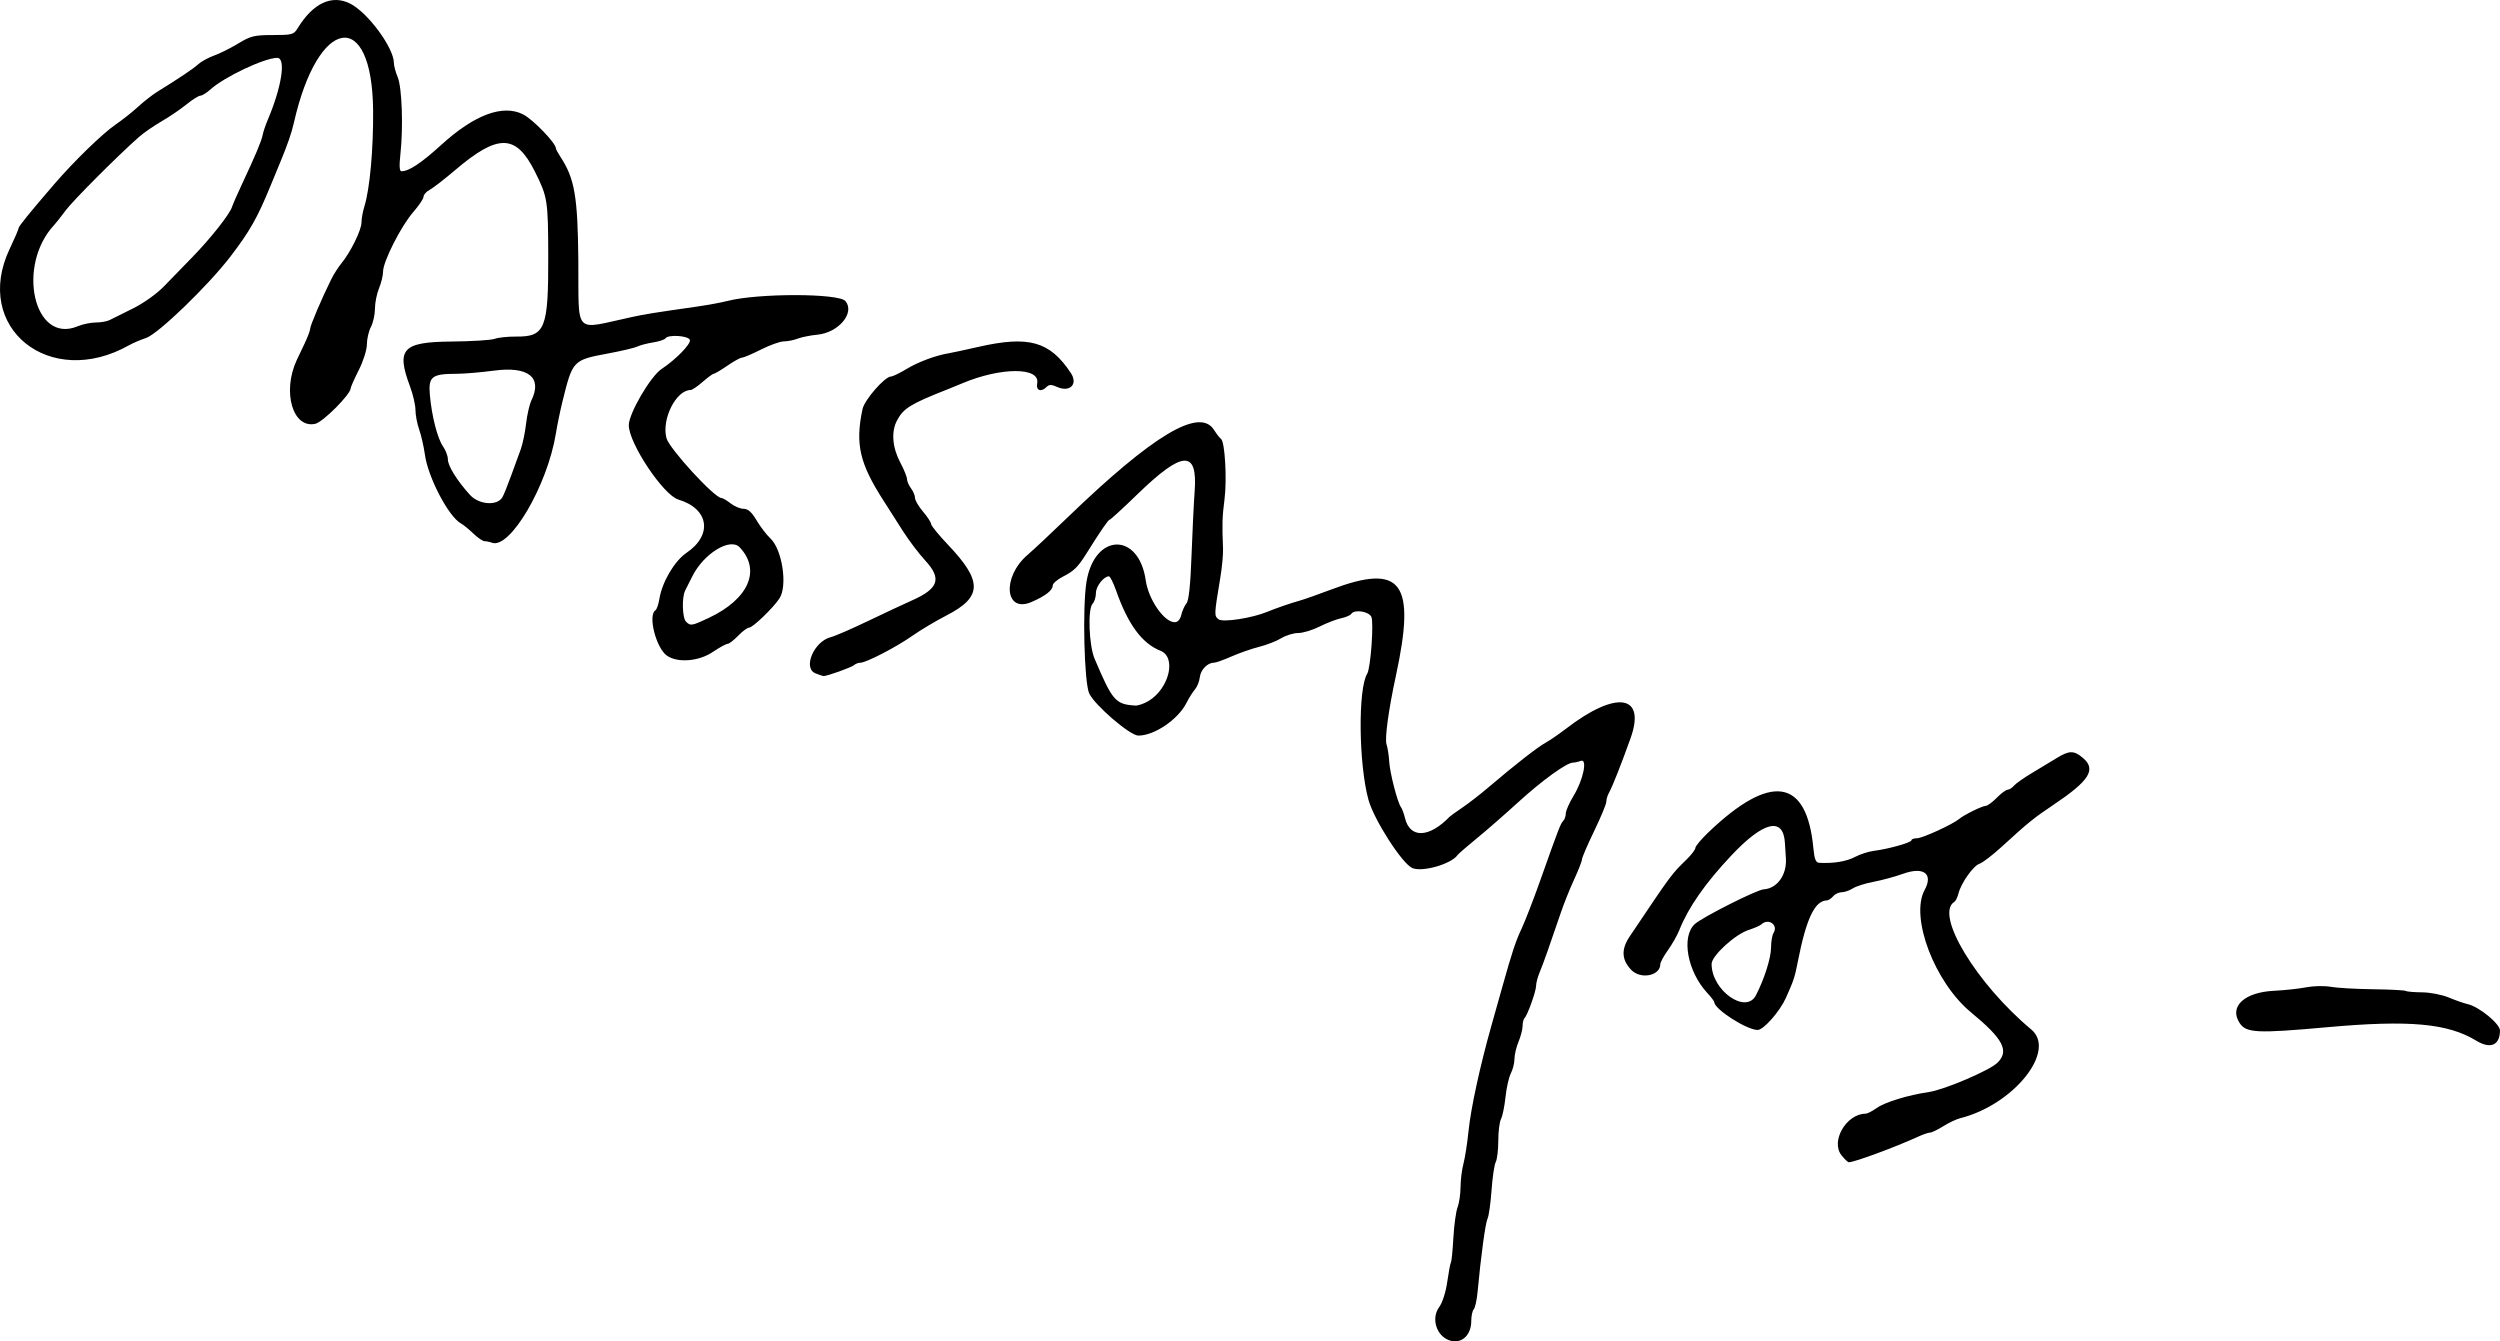 <?xml version="1.0" encoding="UTF-8" standalone="no"?>
<!-- Created with Inkscape (http://www.inkscape.org/) -->
<svg
   xmlns:dc="http://purl.org/dc/elements/1.1/"
   xmlns:cc="http://creativecommons.org/ns#"
   xmlns:rdf="http://www.w3.org/1999/02/22-rdf-syntax-ns#"
   xmlns:svg="http://www.w3.org/2000/svg"
   xmlns="http://www.w3.org/2000/svg"
   xmlns:sodipodi="http://sodipodi.sourceforge.net/DTD/sodipodi-0.dtd"
   xmlns:inkscape="http://www.inkscape.org/namespaces/inkscape"
   width="800"
   height="429.237"
   id="svg2420"
   sodipodi:version="0.32"
   inkscape:version="0.46"
   version="1.0"
   sodipodi:docname="Olivier Assayas.svg"
   inkscape:output_extension="org.inkscape.output.svg.inkscape">
  <defs
     id="defs2422">
    <inkscape:perspective
       sodipodi:type="inkscape:persp3d"
       inkscape:vp_x="0 : 526.18109 : 1"
       inkscape:vp_y="0 : 1000 : 0"
       inkscape:vp_z="744.09448 : 526.18109 : 1"
       inkscape:persp3d-origin="372.04724 : 350.78739 : 1"
       id="perspective2428" />
    <inkscape:perspective
       id="perspective2437"
       inkscape:persp3d-origin="372.04724 : 350.78739 : 1"
       inkscape:vp_z="744.09448 : 526.18109 : 1"
       inkscape:vp_y="0 : 1000 : 0"
       inkscape:vp_x="0 : 526.18109 : 1"
       sodipodi:type="inkscape:persp3d" />
    <inkscape:perspective
       id="perspective2452"
       inkscape:persp3d-origin="372.04724 : 350.78739 : 1"
       inkscape:vp_z="744.09448 : 526.18109 : 1"
       inkscape:vp_y="0 : 1000 : 0"
       inkscape:vp_x="0 : 526.18109 : 1"
       sodipodi:type="inkscape:persp3d" />
    <inkscape:perspective
       id="perspective2500"
       inkscape:persp3d-origin="372.04724 : 350.78739 : 1"
       inkscape:vp_z="744.09448 : 526.18109 : 1"
       inkscape:vp_y="0 : 1000 : 0"
       inkscape:vp_x="0 : 526.18109 : 1"
       sodipodi:type="inkscape:persp3d" />
    <inkscape:perspective
       id="perspective2535"
       inkscape:persp3d-origin="372.04724 : 350.78739 : 1"
       inkscape:vp_z="744.09448 : 526.18109 : 1"
       inkscape:vp_y="0 : 1000 : 0"
       inkscape:vp_x="0 : 526.18109 : 1"
       sodipodi:type="inkscape:persp3d" />
    <inkscape:perspective
       id="perspective2588"
       inkscape:persp3d-origin="372.04724 : 350.78739 : 1"
       inkscape:vp_z="744.09448 : 526.18109 : 1"
       inkscape:vp_y="0 : 1000 : 0"
       inkscape:vp_x="0 : 526.18109 : 1"
       sodipodi:type="inkscape:persp3d" />
    <inkscape:perspective
       id="perspective2629"
       inkscape:persp3d-origin="372.04724 : 350.78739 : 1"
       inkscape:vp_z="744.09448 : 526.18109 : 1"
       inkscape:vp_y="0 : 1000 : 0"
       inkscape:vp_x="0 : 526.18109 : 1"
       sodipodi:type="inkscape:persp3d" />
    <inkscape:perspective
       id="perspective2666"
       inkscape:persp3d-origin="372.04724 : 350.78739 : 1"
       inkscape:vp_z="744.09448 : 526.18109 : 1"
       inkscape:vp_y="0 : 1000 : 0"
       inkscape:vp_x="0 : 526.18109 : 1"
       sodipodi:type="inkscape:persp3d" />
    <inkscape:perspective
       id="perspective2709"
       inkscape:persp3d-origin="372.04724 : 350.78739 : 1"
       inkscape:vp_z="744.09448 : 526.18109 : 1"
       inkscape:vp_y="0 : 1000 : 0"
       inkscape:vp_x="0 : 526.18109 : 1"
       sodipodi:type="inkscape:persp3d" />
    <inkscape:perspective
       id="perspective2754"
       inkscape:persp3d-origin="372.04724 : 350.78739 : 1"
       inkscape:vp_z="744.09448 : 526.18109 : 1"
       inkscape:vp_y="0 : 1000 : 0"
       inkscape:vp_x="0 : 526.18109 : 1"
       sodipodi:type="inkscape:persp3d" />
    <inkscape:perspective
       id="perspective2791"
       inkscape:persp3d-origin="372.04724 : 350.78739 : 1"
       inkscape:vp_z="744.09448 : 526.18109 : 1"
       inkscape:vp_y="0 : 1000 : 0"
       inkscape:vp_x="0 : 526.18109 : 1"
       sodipodi:type="inkscape:persp3d" />
    <inkscape:perspective
       id="perspective2832"
       inkscape:persp3d-origin="372.04724 : 350.78739 : 1"
       inkscape:vp_z="744.09448 : 526.18109 : 1"
       inkscape:vp_y="0 : 1000 : 0"
       inkscape:vp_x="0 : 526.18109 : 1"
       sodipodi:type="inkscape:persp3d" />
    <inkscape:perspective
       id="perspective2871"
       inkscape:persp3d-origin="372.04724 : 350.78739 : 1"
       inkscape:vp_z="744.09448 : 526.18109 : 1"
       inkscape:vp_y="0 : 1000 : 0"
       inkscape:vp_x="0 : 526.18109 : 1"
       sodipodi:type="inkscape:persp3d" />
  </defs>
  <sodipodi:namedview
     id="base"
     pagecolor="#ffffff"
     bordercolor="#666666"
     borderopacity="1.0"
     inkscape:pageopacity="0.0"
     inkscape:pageshadow="2"
     inkscape:zoom="0.71"
     inkscape:cx="513.39315"
     inkscape:cy="177.05055"
     inkscape:document-units="px"
     inkscape:current-layer="layer1"
     showgrid="false"
     inkscape:window-width="1280"
     inkscape:window-height="750"
     inkscape:window-x="-8"
     inkscape:window-y="-8" />
  <g
     inkscape:label="Calque 1"
     inkscape:groupmode="layer"
     id="layer1"
     transform="translate(1305.345,-380.666)">
    <path
       style="fill:#000000"
       d="M -842.49,809.151 C -846.025,807.232 -847.185,802.179 -844.826,798.974 C -843.778,797.551 -842.694,794.175 -842.227,790.882 C -841.787,787.774 -841.255,784.953 -841.044,784.612 C -840.834,784.271 -840.481,780.719 -840.26,776.719 C -840.039,772.718 -839.438,768.35 -838.925,767.013 C -838.412,765.675 -837.983,762.758 -837.971,760.532 C -837.96,758.305 -837.539,754.928 -837.036,753.027 C -836.533,751.126 -835.807,746.46 -835.423,742.658 C -834.684,735.354 -831.766,721.892 -828.118,708.959 C -826.912,704.682 -825.324,699.043 -824.59,696.43 C -821.415,685.121 -820.358,681.927 -818.44,677.852 C -817.321,675.475 -814.615,668.476 -812.425,662.298 C -806.538,645.685 -805.975,644.229 -805.096,643.331 C -804.654,642.88 -804.293,641.816 -804.293,640.968 C -804.293,640.12 -803.166,637.573 -801.79,635.308 C -798.672,630.179 -797.266,623.286 -799.513,624.148 C -800.318,624.457 -801.445,624.71 -802.016,624.71 C -804.006,624.71 -811.897,630.421 -819.518,637.375 C -823.738,641.226 -829.718,646.444 -832.807,648.971 C -835.897,651.498 -838.645,653.884 -838.915,654.273 C -840.918,657.156 -850.16,659.822 -853.387,658.448 C -856.659,657.055 -865.706,642.96 -867.457,636.528 C -870.582,625.046 -870.809,601.058 -867.838,596.252 C -866.733,594.464 -865.665,579.623 -866.525,578.015 C -867.473,576.244 -872.014,575.61 -872.947,577.119 C -873.218,577.557 -874.699,578.189 -876.238,578.521 C -877.777,578.854 -880.87,580.05 -883.112,581.18 C -885.354,582.31 -888.418,583.234 -889.923,583.234 C -891.427,583.234 -893.87,583.982 -895.352,584.897 C -896.834,585.811 -899.99,587.046 -902.367,587.639 C -904.743,588.233 -908.74,589.624 -911.248,590.729 C -913.757,591.834 -916.307,592.739 -916.916,592.739 C -918.964,592.739 -921.147,595.008 -921.411,597.411 C -921.555,598.723 -922.24,600.445 -922.933,601.236 C -923.626,602.028 -924.86,603.993 -925.676,605.603 C -928.377,610.93 -936.008,616.098 -941.106,616.053 C -943.746,616.029 -954.991,606.375 -956.788,602.589 C -958.408,599.174 -959.002,574.933 -957.663,566.816 C -955.085,551.183 -940.926,550.86 -938.709,566.384 C -937.831,572.527 -932.814,579.777 -929.44,579.777 C -928.462,579.777 -927.682,578.901 -927.326,577.401 C -927.015,576.094 -926.268,574.442 -925.664,573.729 C -924.93,572.861 -924.402,567.865 -924.065,558.607 C -923.789,551.003 -923.334,541.671 -923.054,537.869 C -922.073,524.553 -926.895,524.793 -941.318,538.777 C -945.95,543.268 -949.968,546.954 -950.248,546.969 C -950.712,546.994 -953.154,550.544 -957.668,557.757 C -960.418,562.151 -961.66,563.377 -965.171,565.169 C -966.985,566.094 -968.47,567.366 -968.47,567.996 C -968.47,569.56 -970.775,571.365 -975.251,573.304 C -983.826,577.019 -984.798,565.307 -976.503,558.211 C -974.699,556.667 -968.931,551.265 -963.685,546.205 C -936.37,519.855 -921.495,510.958 -916.88,518.211 C -916.048,519.518 -915.032,520.827 -914.621,521.119 C -913.374,522.007 -912.679,534.033 -913.503,540.461 C -914.234,546.163 -914.301,548.392 -913.976,556.231 C -913.902,558.013 -914.293,562.193 -914.844,565.52 C -916.832,577.518 -916.839,577.66 -915.437,578.823 C -914.118,579.918 -904.732,578.485 -899.774,576.431 C -897.051,575.303 -892.235,573.643 -889.405,572.857 C -887.98,572.461 -883.508,570.885 -879.468,569.355 C -856.752,560.754 -852.153,566.886 -858.688,597.059 C -860.995,607.712 -862.268,617.032 -861.663,618.835 C -861.297,619.928 -860.912,622.377 -860.808,624.278 C -860.609,627.913 -858.145,637.494 -857.03,638.968 C -856.67,639.443 -856.097,640.996 -855.756,642.419 C -854.171,649.025 -848.043,648.847 -841.448,642.003 C -841.211,641.757 -839.364,640.434 -837.345,639.064 C -835.325,637.694 -831.571,634.779 -829.002,632.586 C -820.746,625.537 -813.434,619.824 -810.773,618.343 C -809.347,617.549 -806.431,615.551 -804.293,613.904 C -788.14,601.462 -778.53,602.868 -783.578,616.933 C -786.766,625.816 -789.306,632.225 -790.509,634.419 C -790.961,635.245 -791.331,636.514 -791.331,637.24 C -791.331,637.966 -793.081,642.181 -795.22,646.607 C -797.358,651.033 -799.108,655.103 -799.108,655.651 C -799.108,656.2 -800.232,659.086 -801.607,662.066 C -802.981,665.045 -804.895,669.816 -805.861,672.667 C -809.328,682.91 -811.538,689.131 -812.658,691.808 C -813.285,693.305 -813.798,695.249 -813.798,696.128 C -813.799,697.885 -816.523,705.492 -817.502,706.471 C -817.841,706.81 -818.118,707.946 -818.118,708.997 C -818.118,710.048 -818.701,712.304 -819.414,714.01 C -820.127,715.716 -820.713,718.194 -820.716,719.516 C -820.718,720.838 -821.238,722.911 -821.87,724.123 C -822.503,725.335 -823.274,728.755 -823.584,731.724 C -823.895,734.692 -824.541,737.856 -825.022,738.753 C -825.502,739.65 -825.895,742.769 -825.895,745.683 C -825.895,748.597 -826.258,751.66 -826.702,752.489 C -827.146,753.319 -827.756,757.425 -828.058,761.613 C -828.36,765.802 -828.933,769.86 -829.333,770.633 C -830.002,771.929 -831.459,782.642 -832.519,794.072 C -832.761,796.685 -833.314,799.193 -833.748,799.645 C -834.181,800.096 -834.536,801.767 -834.536,803.357 C -834.536,808.512 -838.434,811.352 -842.49,809.151 z M -937.792,604.975 C -931.181,600.944 -928.812,590.989 -933.973,588.925 C -939.928,586.542 -944.36,580.531 -948.203,569.624 C -949.082,567.129 -950.109,565.088 -950.484,565.088 C -952.153,565.088 -954.644,568.271 -954.644,570.403 C -954.644,571.689 -955.13,573.255 -955.724,573.883 C -957.31,575.559 -956.884,587.193 -955.081,591.443 C -949.361,604.931 -948.414,606.026 -942.115,606.443 C -941.164,606.506 -939.219,605.846 -937.792,604.975 z M -716.093,750.319 C -719.622,745.832 -714.472,737.042 -708.313,737.042 C -707.783,737.042 -706.231,736.246 -704.865,735.273 C -702.167,733.352 -694.92,731.124 -688.073,730.11 C -683.087,729.372 -668.574,723.16 -666.134,720.72 C -662.323,716.909 -664.319,713.118 -674.602,704.638 C -686.286,695.003 -694.199,674.14 -689.462,665.458 C -686.633,660.272 -689.765,657.909 -696.341,660.267 C -698.922,661.192 -703.172,662.349 -705.786,662.838 C -708.4,663.327 -711.4,664.28 -712.453,664.957 C -713.505,665.633 -715.11,666.186 -716.019,666.186 C -716.928,666.186 -718.156,666.77 -718.748,667.483 C -719.339,668.195 -720.262,668.792 -720.798,668.807 C -724.623,668.92 -727.339,674.645 -730.007,688.221 C -731.036,693.457 -731.318,694.32 -733.866,700.011 C -735.807,704.347 -741.019,710.255 -742.904,710.255 C -746.383,710.255 -756.768,703.597 -756.768,701.366 C -756.768,701.076 -757.771,699.756 -758.998,698.432 C -765.378,691.548 -767.405,680.471 -763.032,676.389 C -760.743,674.251 -743.191,665.388 -740.992,665.259 C -736.661,665.004 -733.51,660.632 -733.86,655.362 C -733.954,653.949 -734.092,651.739 -734.166,650.452 C -734.657,641.946 -740.981,643.428 -751.379,654.485 C -759.7,663.335 -765.099,671.084 -767.958,678.284 C -768.618,679.947 -770.259,682.843 -771.604,684.719 C -772.949,686.594 -774.049,688.608 -774.049,689.193 C -774.049,692.959 -780.394,694.177 -783.39,690.987 C -786.468,687.712 -786.599,684.429 -783.819,680.291 C -770.247,660.091 -770.548,660.498 -765.625,655.69 C -764.08,654.181 -762.816,652.509 -762.816,651.974 C -762.816,651.438 -760.969,649.231 -758.712,647.068 C -738.716,627.915 -727.15,629.659 -725.058,652.145 C -724.739,655.575 -724.287,656.702 -723.204,656.765 C -718.74,657.026 -714.501,656.342 -711.835,654.93 C -710.172,654.048 -707.45,653.158 -705.786,652.95 C -701.073,652.362 -693.689,650.295 -693.689,649.564 C -693.689,649.201 -692.89,648.905 -691.912,648.905 C -690.177,648.905 -680.552,644.503 -678.422,642.735 C -676.812,641.399 -670.993,638.536 -669.888,638.536 C -669.355,638.536 -667.784,637.38 -666.398,635.967 C -665.012,634.555 -663.44,633.388 -662.904,633.375 C -662.368,633.362 -661.461,632.787 -660.889,632.098 C -660.317,631.408 -657.696,629.561 -655.064,627.993 C -652.433,626.425 -648.867,624.274 -647.142,623.212 C -643.154,620.76 -641.638,620.77 -638.733,623.269 C -634.486,626.923 -636.779,630.532 -648.216,638.192 C -654.533,642.423 -656.381,643.92 -664.784,651.614 C -667.709,654.292 -670.894,656.735 -671.862,657.042 C -673.859,657.676 -677.786,663.198 -678.629,666.557 C -678.938,667.788 -679.537,669.009 -679.959,669.27 C -686.334,673.21 -672.949,695.409 -655.336,710.105 C -647.138,716.946 -661.011,734.228 -678.135,738.507 C -679.324,738.803 -681.746,739.956 -683.519,741.068 C -685.292,742.18 -687.177,743.09 -687.709,743.09 C -688.24,743.09 -689.901,743.651 -691.398,744.336 C -698.915,747.774 -711.851,752.556 -713.716,752.586 C -714.038,752.591 -715.108,751.571 -716.093,750.319 z M -743.445,699.158 C -740.763,693.973 -738.622,687.217 -738.609,683.9 C -738.601,681.999 -738.248,679.896 -737.824,679.226 C -736.199,676.658 -739.417,674.348 -741.689,676.451 C -742.141,676.869 -743.973,677.678 -745.761,678.25 C -750.127,679.645 -757.632,686.525 -757.632,689.133 C -757.632,697.611 -746.656,705.367 -743.445,699.158 z M -512.931,713.689 C -522.054,708.126 -534.376,707.012 -560.619,709.374 C -583.203,711.407 -586.56,711.243 -588.682,708.005 C -592.1,702.788 -587.18,698.189 -577.677,697.718 C -574.236,697.548 -569.573,697.044 -567.316,696.599 C -565.059,696.153 -561.559,696.084 -559.539,696.445 C -557.519,696.806 -551.436,697.156 -546.021,697.224 C -540.605,697.291 -535.869,697.535 -535.495,697.766 C -535.121,697.997 -532.747,698.199 -530.22,698.216 C -527.692,698.232 -523.874,698.977 -521.735,699.872 C -519.597,700.767 -516.875,701.72 -515.687,701.989 C -511.996,702.825 -505.314,708.311 -505.345,710.479 C -505.412,715.177 -508.409,716.446 -512.931,713.689 z M -1044.404,596.127 C -1048.539,594.473 -1044.865,585.869 -1039.459,584.547 C -1038.197,584.238 -1032.887,581.933 -1027.66,579.425 C -1022.432,576.917 -1016.075,573.942 -1013.534,572.813 C -1004.951,569.003 -1003.904,565.834 -1009.3,559.993 C -1011.321,557.805 -1014.528,553.567 -1016.428,550.576 C -1018.328,547.584 -1021.107,543.229 -1022.603,540.899 C -1030.302,528.906 -1031.707,522.794 -1029.341,511.589 C -1028.712,508.61 -1022.19,501.145 -1020.217,501.145 C -1019.663,501.145 -1017.417,500.057 -1015.226,498.728 C -1011.531,496.486 -1005.852,494.373 -1001.737,493.711 C -1000.787,493.558 -996.529,492.64 -992.276,491.672 C -976.107,487.992 -969.417,489.876 -962.687,500.007 C -960.276,503.636 -963,506.346 -967.156,504.452 C -968.858,503.677 -969.619,503.677 -970.394,504.452 C -972.221,506.279 -973.891,505.654 -973.444,503.311 C -972.448,498.103 -985.038,498.112 -997.417,503.327 C -998.842,503.928 -1000.981,504.803 -1002.169,505.271 C -1014.034,509.949 -1016.261,511.326 -1018.321,515.255 C -1020.212,518.864 -1019.798,523.902 -1017.211,528.763 C -1016.067,530.912 -1015.118,533.257 -1015.103,533.974 C -1015.088,534.69 -1014.505,536.032 -1013.807,536.954 C -1013.109,537.877 -1012.538,539.252 -1012.538,540.011 C -1012.538,540.77 -1011.387,542.737 -1009.981,544.382 C -1008.574,546.028 -1007.408,547.818 -1007.389,548.36 C -1007.369,548.902 -1004.999,551.818 -1002.121,554.84 C -990.831,566.699 -990.925,571.686 -1002.551,577.656 C -1005.905,579.378 -1010.788,582.291 -1013.402,584.129 C -1018.571,587.764 -1028.186,592.739 -1030.043,592.739 C -1030.681,592.739 -1031.572,593.076 -1032.023,593.488 C -1032.833,594.227 -1040.896,597.111 -1041.855,597.004 C -1042.127,596.974 -1043.274,596.58 -1044.404,596.127 z M -1091.933,590.466 C -1095.416,588.026 -1098.084,577.492 -1095.607,575.961 C -1095.196,575.707 -1094.627,574.065 -1094.342,572.312 C -1093.462,566.884 -1089.511,560.182 -1085.646,557.557 C -1077.2,551.823 -1078.492,543.449 -1088.275,540.524 C -1093.082,539.086 -1104.132,522.503 -1104.132,516.726 C -1104.132,512.997 -1097.187,501.091 -1093.644,498.745 C -1089.007,495.674 -1084.124,490.643 -1084.593,489.42 C -1085.116,488.057 -1091.604,487.653 -1092.396,488.935 C -1092.651,489.347 -1094.441,489.938 -1096.373,490.247 C -1098.306,490.556 -1100.55,491.143 -1101.361,491.551 C -1102.172,491.96 -1106.335,492.949 -1110.612,493.751 C -1122.093,495.902 -1122.078,495.886 -1125.404,509.354 C -1126.108,512.206 -1127.028,516.677 -1127.448,519.291 C -1130.136,536.005 -1142.167,556.556 -1147.962,554.332 C -1148.646,554.069 -1149.683,553.855 -1150.267,553.855 C -1150.851,553.855 -1152.472,552.752 -1153.869,551.404 C -1155.266,550.056 -1157.055,548.598 -1157.845,548.164 C -1161.813,545.981 -1168.375,533.439 -1169.383,526.112 C -1169.733,523.568 -1170.554,519.971 -1171.207,518.12 C -1171.86,516.268 -1172.395,513.456 -1172.395,511.87 C -1172.395,510.284 -1173.184,506.877 -1174.149,504.298 C -1178.616,492.358 -1176.543,490.098 -1161.002,489.961 C -1154.417,489.903 -1148.122,489.511 -1147.014,489.09 C -1145.906,488.668 -1142.807,488.343 -1140.128,488.367 C -1130.888,488.45 -1129.843,485.823 -1129.906,462.677 C -1129.954,444.716 -1130.113,443.707 -1134.156,435.617 C -1140.212,423.5 -1145.938,423.389 -1159.727,435.123 C -1163.13,438.019 -1166.789,440.852 -1167.858,441.418 C -1168.928,441.985 -1169.802,442.963 -1169.802,443.592 C -1169.802,444.221 -1171.288,446.444 -1173.104,448.53 C -1177.013,453.023 -1182.764,464.354 -1182.764,467.564 C -1182.764,468.809 -1183.347,471.223 -1184.06,472.929 C -1184.773,474.635 -1185.356,477.555 -1185.356,479.417 C -1185.356,481.278 -1185.937,483.916 -1186.647,485.277 C -1187.357,486.638 -1187.94,489.155 -1187.943,490.87 C -1187.946,492.611 -1189.089,496.238 -1190.53,499.079 C -1191.949,501.879 -1193.116,504.506 -1193.122,504.916 C -1193.15,506.865 -1202.015,515.751 -1204.469,516.289 C -1211.647,517.866 -1215.087,506.114 -1210.419,495.961 C -1210.091,495.248 -1208.983,492.915 -1207.956,490.776 C -1206.929,488.638 -1206.09,486.429 -1206.092,485.868 C -1206.094,484.876 -1202.357,476.102 -1199.367,470.078 C -1198.552,468.437 -1197.066,466.104 -1196.064,464.894 C -1193.187,461.418 -1189.676,454.273 -1189.676,451.893 C -1189.676,450.698 -1189.252,448.362 -1188.734,446.702 C -1187.004,441.162 -1185.835,428.257 -1185.949,415.944 C -1186.253,383.046 -1203.585,385.766 -1211.291,419.921 C -1212.023,423.166 -1213.322,426.931 -1215.614,432.45 C -1216.404,434.351 -1217.847,437.851 -1218.821,440.227 C -1222.988,450.393 -1225.427,454.69 -1231.611,462.765 C -1238.762,472.1 -1254.74,487.525 -1258.593,488.811 C -1260.372,489.405 -1262.8,490.441 -1263.988,491.112 C -1289.436,505.493 -1314.241,485.477 -1302.224,460.257 C -1300.679,457.016 -1299.416,454.076 -1299.416,453.724 C -1299.416,453.117 -1295.931,448.813 -1287.901,439.502 C -1281.618,432.216 -1272.541,423.399 -1268.41,420.569 C -1266.216,419.065 -1262.943,416.474 -1261.138,414.812 C -1259.333,413.149 -1256.57,410.994 -1254.999,410.022 C -1247.908,405.636 -1243.547,402.704 -1241.909,401.221 C -1240.933,400.337 -1238.631,399.08 -1236.793,398.426 C -1234.955,397.772 -1231.476,396.032 -1229.062,394.559 C -1225.161,392.18 -1223.935,391.882 -1218.048,391.883 C -1211.89,391.884 -1211.329,391.73 -1210.092,389.701 C -1205.186,381.657 -1199.143,378.835 -1193.257,381.838 C -1187.612,384.718 -1179.307,395.993 -1179.307,400.777 C -1179.307,401.685 -1178.753,403.756 -1178.074,405.379 C -1176.705,408.656 -1176.263,421.438 -1177.221,430.074 C -1177.63,433.767 -1177.521,435.475 -1176.876,435.475 C -1174.493,435.475 -1170.56,432.867 -1164.186,427.062 C -1153.531,417.358 -1144.425,413.965 -1137.931,417.278 C -1134.77,418.89 -1127.462,426.462 -1127.462,428.124 C -1127.462,428.398 -1126.82,429.603 -1126.035,430.801 C -1121.455,437.79 -1120.463,443.515 -1120.283,463.989 C -1120.069,488.378 -1122.112,486.198 -1103.267,482.141 C -1098.764,481.171 -1096.515,480.81 -1082.097,478.741 C -1078.771,478.263 -1074.493,477.471 -1072.592,476.98 C -1062.814,474.455 -1036.866,474.485 -1034.788,477.023 C -1031.694,480.803 -1037.015,487.132 -1043.823,487.771 C -1045.971,487.972 -1048.78,488.536 -1050.064,489.024 C -1051.348,489.513 -1053.357,489.912 -1054.527,489.912 C -1055.698,489.912 -1058.967,491.079 -1061.791,492.504 C -1064.616,493.93 -1067.353,495.097 -1067.876,495.097 C -1068.398,495.097 -1070.52,496.263 -1072.592,497.689 C -1074.665,499.115 -1076.628,500.281 -1076.954,500.281 C -1077.281,500.281 -1078.877,501.448 -1080.501,502.873 C -1082.125,504.299 -1083.846,505.466 -1084.325,505.466 C -1088.996,505.466 -1093.703,514.821 -1092.075,520.869 C -1091.159,524.268 -1076.687,540.029 -1074.48,540.029 C -1074.067,540.029 -1072.74,540.807 -1071.532,541.758 C -1070.324,542.708 -1068.452,543.486 -1067.373,543.486 C -1065.98,543.486 -1064.785,544.55 -1063.252,547.158 C -1062.064,549.178 -1060.078,551.777 -1058.839,552.934 C -1055.03,556.494 -1053.265,568.118 -1055.921,572.162 C -1057.926,575.215 -1064.456,581.506 -1065.62,581.506 C -1066.188,581.506 -1067.77,582.672 -1069.136,584.098 C -1070.502,585.524 -1072.033,586.697 -1072.538,586.706 C -1073.043,586.715 -1075.168,587.881 -1077.259,589.298 C -1081.727,592.326 -1088.507,592.865 -1091.933,590.466 z M -1078.454,578.355 C -1065.749,572.345 -1061.731,563.096 -1068.655,555.799 C -1071.689,552.601 -1080.162,557.797 -1083.803,565.088 C -1084.634,566.751 -1085.659,568.787 -1086.082,569.613 C -1087.199,571.796 -1087.022,578.395 -1085.813,579.605 C -1084.387,581.031 -1083.954,580.957 -1078.454,578.355 z M -1144.63,539.879 C -1144.229,539.249 -1142.986,536.206 -1141.869,533.117 C -1140.752,530.028 -1139.333,526.139 -1138.717,524.476 C -1138.101,522.812 -1137.33,519.118 -1137.003,516.267 C -1136.677,513.415 -1135.903,510.043 -1135.284,508.772 C -1131.71,501.44 -1136.277,497.805 -1147.232,499.263 C -1151.437,499.823 -1156.849,500.281 -1159.259,500.281 C -1167.149,500.281 -1168.3,501.185 -1167.794,506.986 C -1167.2,513.809 -1165.348,521.03 -1163.538,523.588 C -1162.706,524.763 -1162.026,526.593 -1162.026,527.654 C -1162.026,529.759 -1159.088,534.484 -1154.94,539.048 C -1152.123,542.149 -1146.369,542.612 -1144.63,539.879 z M -1274.672,483.864 C -1273.06,483.864 -1271.066,483.508 -1270.241,483.072 C -1269.416,482.637 -1266.094,480.985 -1262.858,479.4 C -1259.487,477.749 -1255.245,474.736 -1252.921,472.344 C -1250.691,470.047 -1246.534,465.77 -1243.682,462.839 C -1237.914,456.909 -1231.836,449.207 -1231.112,446.911 C -1230.852,446.086 -1229.363,442.69 -1227.804,439.363 C -1223.516,430.218 -1221.63,425.719 -1221.28,423.809 C -1221.106,422.859 -1220.386,420.72 -1219.68,419.057 C -1215.176,408.452 -1213.76,399.183 -1216.643,399.183 C -1220.702,399.183 -1233.621,405.303 -1238.057,409.328 C -1239.24,410.402 -1240.661,411.28 -1241.215,411.28 C -1241.769,411.28 -1243.781,412.544 -1245.685,414.088 C -1247.59,415.633 -1251.169,418.063 -1253.64,419.489 C -1256.11,420.915 -1259.352,423.156 -1260.844,424.47 C -1267.585,430.406 -1282.027,444.873 -1284.337,448.004 C -1285.739,449.905 -1287.344,451.945 -1287.903,452.538 C -1300.241,465.626 -1294.504,490.925 -1280.522,485.084 C -1278.916,484.413 -1276.284,483.864 -1274.672,483.864 z"
       id="path2881" />
  </g>
</svg>
